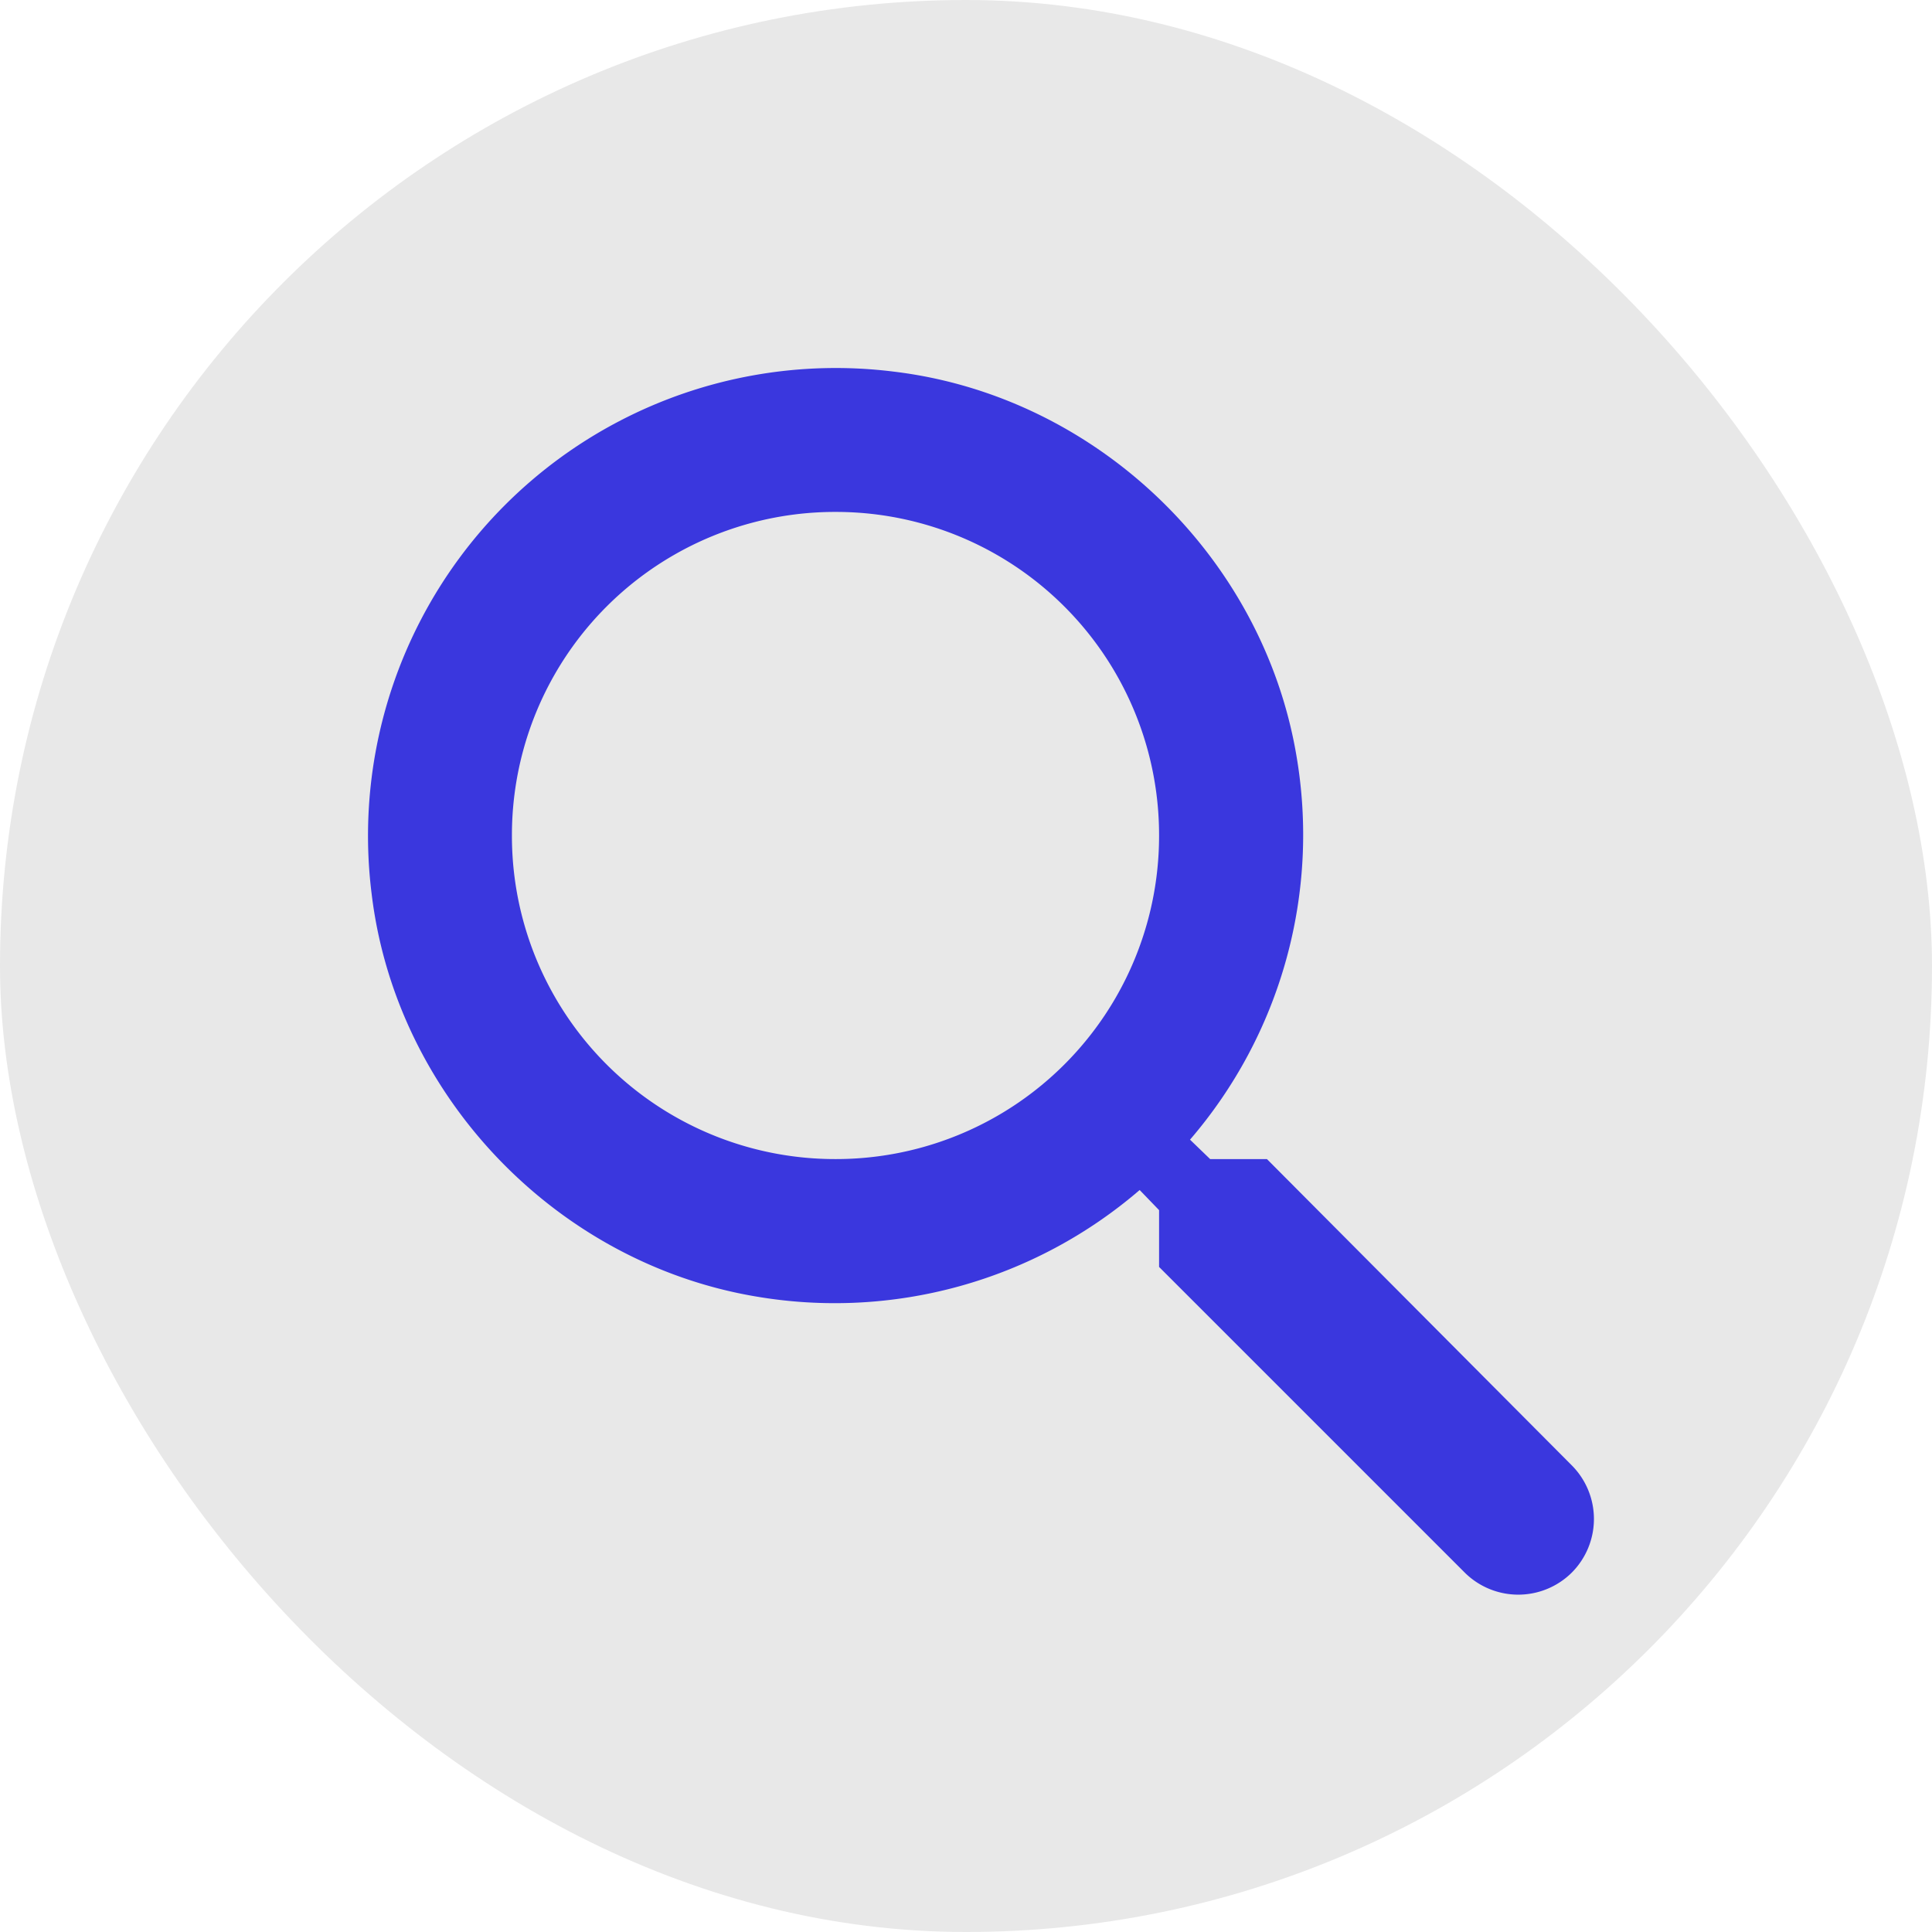 <svg xmlns="http://www.w3.org/2000/svg" width="63" height="63" fill="none"><g clip-path="url(#a)"><rect width="63" height="63" fill="#E8E8E8" rx="31.5"/><path fill="#3A37DE" d="M41.313 37.796h-1.852l-.656-.633a15.242 15.242 0 0 0 3.47-12.521c-1.102-6.519-6.542-11.724-13.108-12.521a15.253 15.253 0 0 0-17.046 17.046c.797 6.566 6.002 12.006 12.52 13.108a15.242 15.242 0 0 0 12.522-3.47l.633.656v1.852l9.966 9.966a2.477 2.477 0 0 0 3.493 0 2.477 2.477 0 0 0 0-3.494l-9.942-9.989zm-14.068 0a10.538 10.538 0 0 1-10.552-10.551 10.538 10.538 0 0 1 10.552-10.552 10.538 10.538 0 0 1 10.551 10.552 10.538 10.538 0 0 1-10.551 10.551z"/></g><defs><clipPath id="a"><path fill="#fff" d="M0 0h63v63H0z"/></clipPath></defs></svg>